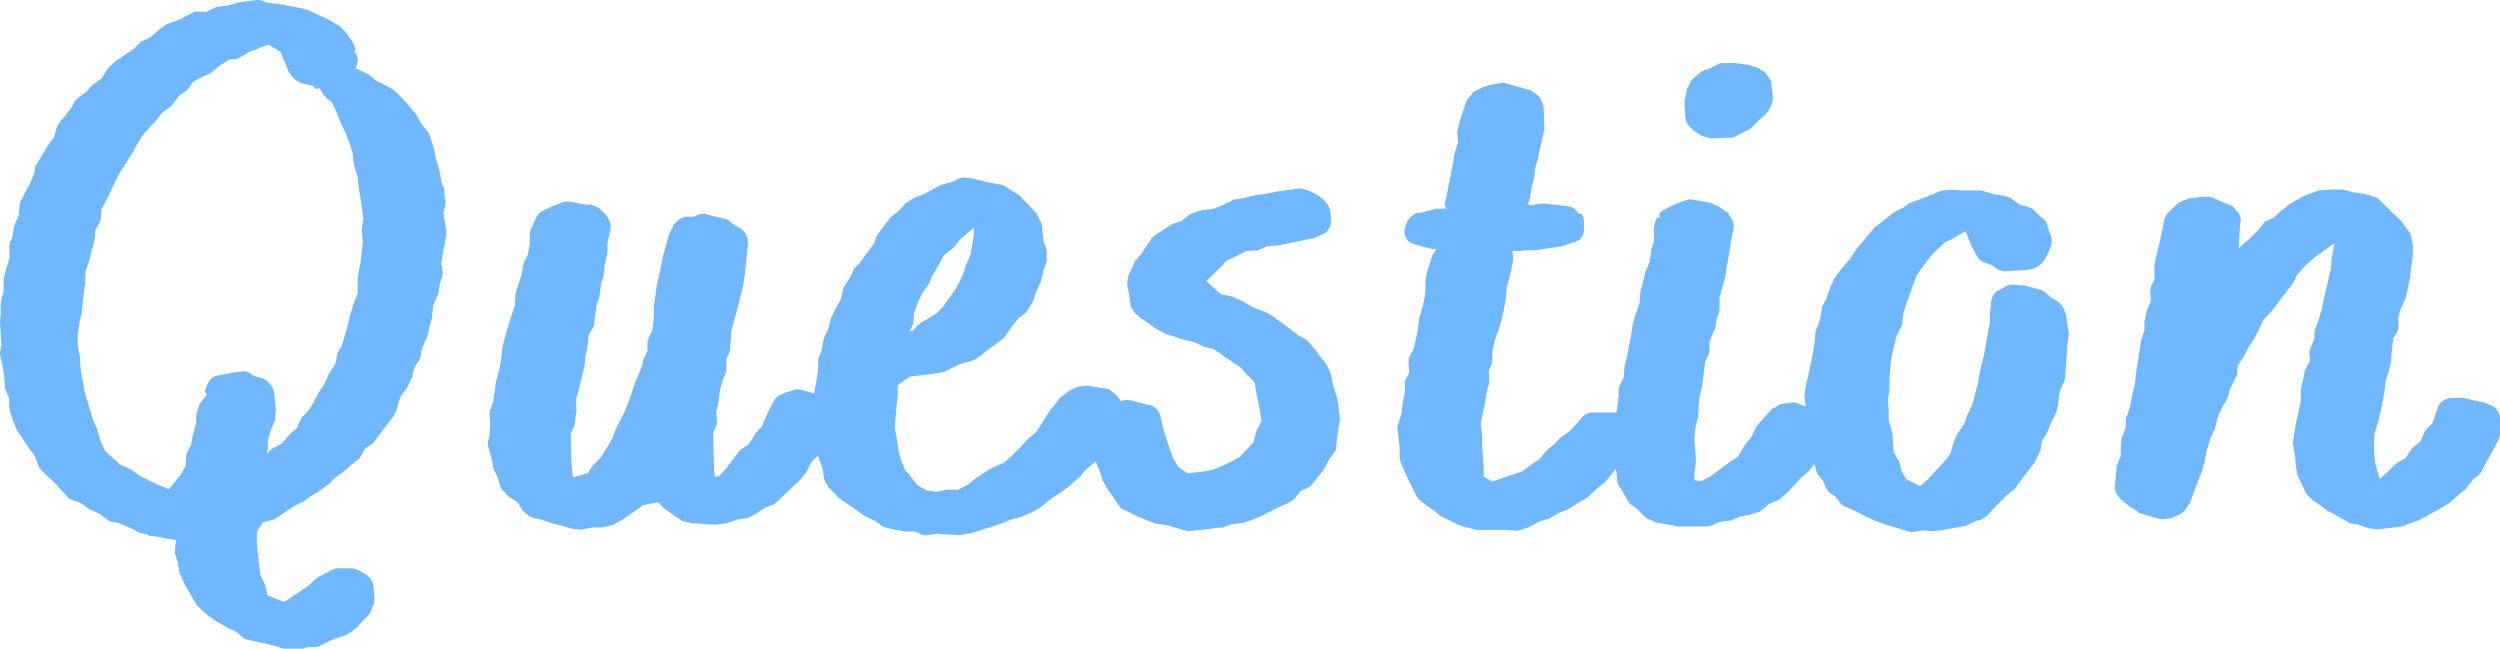 <svg id="グループ_4917" data-name="グループ 4917" xmlns="http://www.w3.org/2000/svg" width="115.054" height="29.851" viewBox="0 0 115.054 29.851">
  <path id="パス_14213" data-name="パス 14213" d="M20.541,10.778l-.066.428-.1.428-.067.494.067.4a.56.56,0,0,1-.033.23l-.1.3-.066.428a.556.556,0,0,1-.066.165L19.948,14l-.066.527v.1l-.132.461-.066.329c0,.033-.033.066-.033.1l-.23.527-.066.329a.358.358,0,0,1-.066.2l-.23.362-.1.428c0,.065-.065.1-.065.131l-.1.231c0,.032-.033.065-.066.131l-.3.4-.132.427c0,.066-.033.1-.033.132l-.132.3c0,.033-.033.066-.066.1l-.527.691-.3.4c-.033.066-.1.1-.131.132l-.3.2-.2.362a.391.391,0,0,1-.165.165l-.2.165-.462.4-.362.263-.3.3-.1.066-.361.263-.428.263-.264.2a.118.118,0,0,1-.1.033l-.429.23-.723.494c-.066.066-.165.066-.23.1l-.4.1-.263.428v.592l.1.889.066.527.2.4.132.527.757.3,1.085-.723.329-.3a.7.7,0,0,1,.166-.131l.658-.33a.471.471,0,0,1,.2-.065h.625a.494.494,0,0,1,.3.065l.33.166a.664.664,0,0,1,.229.2l.033.034a.681.681,0,0,1,.165.394l.033.527a.722.722,0,0,1-.033.263l-.1.263a.84.84,0,0,1-.133.23l-.263.263-.23.263-.065.066-.264.2-.2.132-.329.1-.427.165-.462.23a.605.605,0,0,1-.23.066h-.329l-.329.1c-.065.033-.131,0-.165,0h-.4a.556.556,0,0,1-.229-.033l-.3-.1-.394-.1-.889-.2a.6.6,0,0,1-.3-.132l-.262-.23-.428-.2-.461-.263-.329-.229c-.033,0-.066-.034-.1-.067l-.23-.2-.3-.3c-.066-.065-.066-.132-.1-.165l-.46-.789-.165-.4a.239.239,0,0,1-.067-.131l-.066-.428-.1-.33a.351.351,0,0,1-.033-.2,1.691,1.691,0,0,1,.066-.527l-.4-.066-.493-.1-.363-.033L6.782,24.6l-.4-.1c-.034,0-.067-.066-.1-.066l-.427-.2-.4-.165-.328-.066a.42.42,0,0,1-.231-.132l-.329-.23-.493-.23-.362-.263-.362-.132a.452.452,0,0,1-.263-.165L2.5,22.2l-.329-.3-.066-.066-.231-.23a.845.845,0,0,1-.131-.23l-.132-.362-.264-.362-.3-.461-.231-.329c-.032-.066-.065-.1-.065-.132l-.165-.4-.132-.428-.033-.2v-.361l-.165-.4a.484.484,0,0,1-.033-.229L.2,17.362.132,16.9l-.1-.427A.727.727,0,0,1,0,16.21l.066-.329L0,14.794l.033-.362v-.494a1.426,1.426,0,0,0,.033-.165l.1-.362v-.56c0-.033.033-.066.033-.132l.1-.4.132-.4v-.494a.818.818,0,0,1,.033-.263l.1-.23.066-.428c0-.066.033-.1.033-.132l.2-.461.033-.4a1.018,1.018,0,0,1,.066-.263L1.086,9l.3-.559.2-.495.033-.263c0-.065.066-.131.1-.164l.264-.462.2-.328L2.5,6.3l.1-.4a2.153,2.153,0,0,1,.133-.262l.229-.263.329-.428.165-.3c.033-.066.1-.1.166-.165l.361-.263.264-.3L4.675,3.6l.262-.4a.492.492,0,0,1,.1-.132l.3-.263c.033-.033.065-.066.1-.066l.724-.494.231-.23A.71.71,0,0,1,6.55,1.89l.362-.165.461-.4.23-.165c.066-.066.132-.066.2-.1l.329-.1.79-.4A.56.56,0,0,1,9.151.54h.362l.4-.2a.418.418,0,0,1,.2-.033l.428-.066.461-.132.757-.1a.464.464,0,0,1,.3.032l.3.1.427.033,1.053.2.362.1c.033,0,.033,0,.067.033l.922.428.362.23c.032,0,.032.033.065.033l.2.2c.033.033.067.033.1.1l.262.362.1.165c.065.2.1.329.065.329h-.065a.528.528,0,0,1,.132.2.569.569,0,0,1,0,.461l-.067.165h.1l.427.2a.431.431,0,0,1,.165.1l.263.23.461.23.3.165a.718.718,0,0,1,.165.132l.3.3.593.691s.066.066.066.1l.2.362.263.329c.033.033.066.065.066.1l.1.23c0,.033.034.066.034.1l.132.429.1.494.132.427c0,.034.033.066.033.133l.066.428.132.361v.1l.033.33a1.36,1.36,0,0,1,.033.164l-.1.494.132.823Zm-3.885-.132v-.165l.066-.4L16.591,9.1l-.1-.592-.033-.362-.165-.561-.032-.165-.033-.394-.133-.4-.165-.462-.229-.46-.231-.593-.2-.4-.2-.165a1.609,1.609,0,0,1-.362-.494c-.065.033-.165.066-.229,0l-.067-.1-.428-.1a.2.2,0,0,1-.132-.033L13.628,3.7a1.478,1.478,0,0,1-.23-.23l-.132-.2c0-.033-.033-.066-.033-.1l-.329-.79-.56-.329-.922.362-.329.2a.7.7,0,0,1-.23.1l-.329.033-.4.263-.329.263-.132.1-.3.132-.493.263-.2.3-.132.132-.3.2-.3.4c-.033.066-.1.1-.131.132l-.362.263-.231.3L6.584,6.2l-.329.527-.133.263L5.5,7.98l-.165.3-.2.428L4.9,9.2l-.229.428-.033.428a.629.629,0,0,1-.1.263l-.165.3v.329c0,.033-.033.066-.033.132l-.132.494-.1.428-.165.461-.033.625-.067.494-.1.922c0,.033-.033.066-.033.1l-.067.329-.065.494v.493l.1.495.034.625.1.493.067.428.131.461.133.428.132.461.2.461.165.56.2.428.691.625.46.2.1.066.362.263.4.2.429.2.493.2.56-.691.2-.362.032-.428a1.018,1.018,0,0,1,.066-.263l.165-.3.066-.4.034-.132.131-.461V19.2a.418.418,0,0,1,.033-.2l.1-.3a.251.251,0,0,1,.066-.165l.165-.2c.066-.1.132-.166.132-.2l-.1-.1.066-.229.1-.2.066-.1a.624.624,0,0,1,.362-.229l.23-.034.494-.1.329-.033a.491.491,0,0,1,.428.067l.2.131.362.1a.614.614,0,0,1,.329.23l.1.132a.689.689,0,0,1,.131.362l.067.658v.1l-.033.4a.367.367,0,0,1-.066.2l-.133.328-.131.461v.3a1.138,1.138,0,0,1-.067.329l.2-.2a.706.706,0,0,1,.2-.132l.3-.165.362-.4.067-.066.263-.23.165-.362a.5.5,0,0,1,.132-.2l.2-.2.262-.4.3-.56.229-.329.2-.461c0-.032.067-.066.067-.1l.229-.361.066-.33a.608.608,0,0,1,.067-.229l.165-.263.131-.461L16,14.992l.1-.428.133-.461.229-.593v-.494l.033-.461.1-.494.1-.889Z" transform="translate(0 0)" fill="#6fb7ff"/>
  <path id="パス_14214" data-name="パス 14214" d="M31.023,23.425l-.691.132-.889.625-.362.2-.1.066-.429.1a.358.358,0,0,1-.165.033h-.4l-.329.066-.165.033-.362-.033-.165-.033-.3-.1-.56-.132-.462-.165-.329-.066-.229-.1-.165-.132c-.033-.033-.1-.066-.133-.132l-.229-.362-.4-.263-.1-.1-.132-.132a.525.525,0,0,1-.164-.263l-.1-.329-.133-.3a.256.256,0,0,1-.065-.131l-.1-.462-.165-.625a.507.507,0,0,1,.034-.328l.033-.165.033-.495-.033-.427a.558.558,0,0,1,.033-.23l.132-.362.066-.461.065-.494c0-.066.034-.066.034-.1l.131-.494.067-.4.066-.593.1-.4.165-.56.164-.527.132-.362.033-.527a1.39,1.39,0,0,0,.034-.165l.263-.823.065-.362a.476.476,0,0,1,.067-.23l.132-.263.1-.461v-.461a.781.781,0,0,1,.066-.3l.231-.495a.534.534,0,0,1,.329-.328l.164-.1.4-.165.362-.133A.682.682,0,0,1,27.04,9.6l.329.066.427.065c.033,0,.066-.032.133,0l.2.067.2.1.165.165.133.132.1.165a.623.623,0,0,1,.1.495l-.132.657v.428a1.426,1.426,0,0,0-.033.165l-.1.4-.033.4-.033.165-.1.3-.066.527-.033.132-.1.3-.066.494-.066.461c0,.1-.066.132-.1.2l-.132.23-.066.593-.1.461-.033.428c0,.033-.033.066-.033.1l-.229.955-.133.428.033.593c0,.065-.033.033-.033.1l-.032.3c0,.034,0,.166-.034.2l-.164.362v.561l.033.921.065.56.691-.2.2-.329.1-.1.3-.3.263-.428.23-.394.2-.495.4-.79.2-.527L30,17.83l.2-.461.132-.4v-.1l.2-.4v-.362a.775.775,0,0,1,.066-.263l.165-.362.066-.593v-.494l.066-.428.066-.527.1-.4.2-.988.263-.955.132-.262c.033-.034.033-.1.066-.166l.132-.131a.731.731,0,0,1,.493-.263h.3l.262-.1a.68.68,0,0,1,.363,0l.822.2c.066.032.133.032.2.1l.3.229.2.1a.7.7,0,0,1,.329.428l.032.133v.2l-.1.988-.066.56-.065.4-.132.494-.1.461-.131.461-.165.56-.033.494-.034.428c0,.066-.033.1-.033.132l-.132.3v.494a.61.61,0,0,1-.066.23l-.1.23-.132.494-.067.559-.1.4.033.428a.6.6,0,0,1-.1.362l-.067.2v.493l.033,1.119.034.4.2-.033.328-.362.527-.691a.614.614,0,0,1,.132-.165l.362-.229.3-.461.032-.066.3-.33.229-.559.33-.625a.575.575,0,0,1,.3-.263l.231-.1.329-.1a.565.565,0,0,1,.328-.033l.625.165.263.066c.066.032.2.032.263.1a.729.729,0,0,1,.263.428l.066.625v.165l-.032.328a.357.357,0,0,1-.067.2l-.165.3-.2.429a.3.3,0,0,1-.132.2l-.328.263-.231.461-.3.4-.1.1-.329.3-.657.625a.763.763,0,0,1-.165.132l-.362.132-.462.3-.229.132a.477.477,0,0,1-.2.066l-.4.066-.527.165-.427.066h-.2l-.362-.033-.56-.033-.329-.066c-.1-.033-.165-.033-.23-.1l-.724-.494Z" transform="translate(-0.737 -0.305)" fill="#6fb7ff"/>
  <path id="パス_14215" data-name="パス 14215" d="M52.879,19.077v.428l-.032.165-.1.263a.249.249,0,0,1-.033.132l-.262.428-.462.691c-.032.066-.065.066-.1.1l-.362.328-.362.3-.23.3c0,.032-.065.032-.1.066l-.429.394-.427.3-.4.263-.362.3-.132.1-.4.23-.494.2-.4.1-.494.2a.121.121,0,0,1-.1.033l-.3.1-1.053.328h-.1l-.263.066h-.165l-.559-.032-.4-.034-.4.066a.55.55,0,0,1-.329-.032l-.3-.133h-.495l-.527-.1-.394-.1a.68.68,0,0,1-.2-.133l-.231-.164-.493-.23c-.033-.033-.067-.067-.1-.067l-.262-.2-.856-.593-.066-.1-.23-.229-.1-.1-.165-.263a.612.612,0,0,1-.067-.23l-.065-.4-.165-.461-.2-.757c0-.066-.033-.132-.033-.2l.033-.461-.066-.56v-.1l.033-.494.033-.527.165-.889v-.4a.56.56,0,0,1,.033-.23l.132-.362.066-.362.032-.165.2-.428L39.449,15a.341.341,0,0,1,.066-.164l.165-.362.229-.4.1-.394a.36.36,0,0,1,.065-.2l.264-.428.132-.263a.536.536,0,0,1,.1-.2l.263-.263.328-.461.3-.4.1-.329a.437.437,0,0,0,.1-.132l.495-.658c.032-.066.1-.1.132-.132l.362-.3.2-.23A.321.321,0,0,1,43,9.564l.262-.165c.033-.033.067-.033.132-.066l.362-.132.659-.362c.032-.033.065-.033.131-.066l.494-.132.23-.1a.635.635,0,0,1,.329-.1l.329.033.527.132.494.1.362.066a.662.662,0,0,1,.263.132l.2.132.264.165a.484.484,0,0,1,.2.165l.3.3.329.362c.033.033.066.066.066.1l.132.23c.033.1.1.165.1.23l.1.823.1.263a.725.725,0,0,1,.033.263v.329a.48.48,0,0,1-.065.2l-.1.329-.1.428-.2.427-.165.462c0,.033-.033.065-.033.1l-.2.3a.87.87,0,0,1-.165.2l-.263.2-.3.362-.263.4c-.033.033-.066.1-.132.165l-.625.461-.658.494-.23.1L45.474,17l-.362.165-.329.165a.254.254,0,0,1-.166.066l-.394.066L43.1,17.6l-.56.4v.494l-.065.593-.067.889.1.527.066.461.1.428.2.494.593.724.4.23.46.066.494-.1h.495l.46-.23.362-.3.757-.494a.121.121,0,0,0,.1-.033l.461-.2.362-.329.362-.362.329-.362c.033-.033.033-.066.066-.066l.329-.263.263-.4.329-.527.461-.593c.033-.066.1-.1.131-.132l.3-.23.1-.066.3-.132a.421.421,0,0,1,.2-.033l.165-.033H51.3l.791.132a.4.4,0,0,1,.3.132l.132.1c.033.033.1.066.133.132l.1.132a.656.656,0,0,1,.132.428m-9.71-3.719-.1.164.165-.033.23-.263.132-.1.4-.23.362-.229.3-.33.593-.855.263-.527.165-.494.2-.461.165-.955v-.3l-.625.527-.263.329c-.032.066-.1.1-.132.132L44.683,12l-.56.988-.132.329-.329.461-.2.428-.165.461-.033.428a.633.633,0,0,1-.1.263m3.094-4.741v-.066l-.033.033Z" transform="translate(-1.228 -0.269)" fill="#6fb7ff"/>
  <path id="パス_14216" data-name="パス 14216" d="M56.169,24.692l-.362-.1-.427-.132-.429-.066a.248.248,0,0,1-.165-.033l-.427-.165-.329-.132-.462-.23-.23-.1a.555.555,0,0,1-.2-.2l-.527-.757-.165-.3c-.033-.066-.066-.1-.066-.132l-.1-.329-.165-.4a.938.938,0,0,1-.032-.3l.032-.3-.032-.3c0-.1-.033-.2,0-.263l.1-.362.033-.263a.489.489,0,0,1,.132-.263l.46-.56a.806.806,0,0,1,.264-.2l.2-.066a.821.821,0,0,1,.4-.032l.756.2h.067a.71.71,0,0,1,.56.527l.1.428.132.494.2.593.165.461.23.362.429.3,1.02-.132.4-.132.493-.23.494-.263.625-.691.132-.494.23-.46-.066-.495-.2-.955-.033-.328-.362-.362-.262-.3-1.285-.889-.3-.065a.2.2,0,0,1-.133-.033l-.427-.2-.527-.132-.824-.263-.427-.23-.1-.066-.362-.263-.329-.23c-.065-.066-.165-.132-.2-.2l-.132-.2a.511.511,0,0,1-.065-.263l-.033-.263-.1-.494v-.2l.033-.23c0-.066.067-.1.067-.132l.2-.461c.032-.033.032-.1.065-.132l.264-.3.46-.691c.034-.066.1-.1.165-.165l.3-.2.46-.3a.254.254,0,0,1,.165-.066l.3-.1.329-.263c.066-.066.133-.066.2-.1l.3-.1a.244.244,0,0,1,.131-.033l.494-.065.429-.165.427-.2a.248.248,0,0,1,.132-.067l.428-.066.527-.131.494-.066.494-.1.922-.133c.066,0,.165-.033.23,0l.362.1c.065.034.1.034.132.066l.3.165.133.1.165.165a.915.915,0,0,1,.229.428l.034.362a.634.634,0,0,1-.132.494l-.067.1a.808.808,0,0,1-.229.132l-.3.132a.119.119,0,0,1-.1.033l-1.58.329-.527.033-.362.165c-.033.033-.132.033-.2.033l-.4.033-.461.23-.428.2-.954.955.657.593.461.1a.121.121,0,0,1,.1.033l.4.165.559.329.461.165.329.165c.033,0,.065.066.1.066l.4.3.362.263.428.329.263.132.131.1.362.4.2.3.3.362.1.2.1.231c0,.032.034.066.034.131l.1.462.165.526.065.362.067.527v.132l-.132.856-.033.4a.37.37,0,0,1-.1.263l-.262.362-.165.329-.1.165-.229.263-.2.263a.576.576,0,0,1-.2.2l-.4.2-.231.3a.788.788,0,0,1-.262.2l-.658.3-.494.263-.527.23-.494.165h-.1l-.46.066-.33.132c-.066.033-.1,0-.132,0l-.461.066-.922.1a.56.56,0,0,1-.23-.033" transform="translate(-1.653 -0.286)" fill="#6fb7ff"/>
  <path id="パス_14217" data-name="パス 14217" d="M77.3,20.45l-.1.165-.262.461a.25.25,0,0,1-.066.132l-.264.329-.559.691c-.033.066-.066.066-.1.1l-.362.3-.328.3-.1.1-.362.2-.4.263c-.033,0-.033.033-.1.066l-.428.165-.4.23a.254.254,0,0,1-.165.066l-.4.132-.428.23-.362.132a.725.725,0,0,1-.263.033l-.428-.033H70.055l-.132-.034-.527-.131L69,24.17l-.527-.263-.724-.527-.3-.23a1.006,1.006,0,0,1-.166-.23l-.394-.79-.165-.362-.165-.4a.817.817,0,0,1-.033-.3v-.3l-.1-.889a.642.642,0,0,1,.033-.263L66.6,19.2l.067-.527.1-.494v-.329a.642.642,0,0,1,.033-.263l.165-.3-.032-.493a.787.787,0,0,1,.065-.3l.165-.3.132-.559.066-.362.067-.527c0-.066.033-.034.033-.1l.132-.461.1-.461.033-.823c0-.066.034-.066.034-.132l.1-.362.133-.4c0-.033.032-.066.032-.1a3.043,3.043,0,0,1,.2-.329.713.713,0,0,1-.362-.033l-.394-.1-.3-.1-.229-.1a.666.666,0,0,1-.166-.658l.066-.165a.62.62,0,0,1,.264-.362l.065-.066a.357.357,0,0,1,.231-.066l.328-.066.362-.1a.73.73,0,0,1,.263-.033h.3l-.034-.132c-.033-.263.034-.263.067-.461l.1-.527.1-.494.1-.527.067-.428c0-.032.032-.066.032-.1l.133-.394-.033-.3c0-.1-.034-.131,0-.229l.131-.527.231-.691.1-.23.2-.23a.444.444,0,0,1,.2-.165l.263-.132c.033-.033.1-.033.165-.066l.23-.066.4-.066a.457.457,0,0,1,.3,0l1.086.3a.28.28,0,0,1,.165.1l.165.1a.766.766,0,0,1,.263.4l.066.165v.132L73.183,6a.556.556,0,0,1-.033.229l-.067.3-.1.428-.1.493-.132.428-.033.428c0,.066-.033.033-.033.1l-.1.4-.066.428a.629.629,0,0,1-.1.263.032.032,0,0,1-.033.033l.2.033.428-.066h.2l.889.1.2.033a.526.526,0,0,1,.329.165l.132.165H74.8c.262,0,.2.461.2.757v.033a.553.553,0,0,1-.362.494l-.23.066-.362.132-.132.033-1.152.165h-.461a1.992,1.992,0,0,1-.593.033l.033.263v.165l-.065.4-.231.889-.033.461-.1.56-.066.3c0,.066-.033.1-.033.132l-.165.56-.132.328-.131.593v.33a.472.472,0,0,1-.034.229l-.131.329.032.461a1.509,1.509,0,0,0-.032.165l-.1.362-.066.461-.1.461-.1.494.065.593v.428l.066.922v.494l.4.23,1.382-.461.394-.3.4-.263.329-.4.066-.066.329-.263.2-.23c.033-.033.066-.066.1-.066l.4-.3.527-.593a.69.69,0,0,1,.428-.23h1.053a.756.756,0,0,1,.362.1l.132.066a.775.775,0,0,1,.262.3l.133.329a.68.68,0,0,1,.032.56" transform="translate(-2.109 -0.126)" fill="#6fb7ff"/>
  <path id="パス_14218" data-name="パス 14218" d="M86.412,20.123c0,.065-.033.065-.033.131l-.033.2c0,.033,0,.132-.033.165l-.132.329-.2.4-.1.165-.2.263-.362.3-.592.658-.3.263-.132.1-.46.2-.362.3a.253.253,0,0,1-.132.066l-.3.1c-.065.033-.065.033-.1.033l-.4.066-.4.165a.245.245,0,0,1-.132.033l-.492.066-.265.132a.764.764,0,0,1-.262.066H79.7l-.988-.165a.351.351,0,0,1-.165-.066l-.3-.132a.711.711,0,0,1-.164-.132l-.3-.3-.23-.165a.585.585,0,0,1-.23-.263l-.2-.362-.1-.165a.729.729,0,0,1-.164-.362l-.033-.4-.1-.362-.066-.56v-.922l.066-.593c0-.033.034-.065.034-.1l.1-.362.065-.559v-.3A.769.769,0,0,1,77,17.785l.165-.329.033-.527c0-.066.034-.033.034-.1l.1-.4.066-.4.1-.461.066-.494.132-.494.2-.56.033-.527.1-.329.131-.56c0-.033.033-.033.033-.066l.165-.4.066-.461v-.1l.132-.4v-.625a1.372,1.372,0,0,1,.133-.428h.032l.1-.032a.148.148,0,0,1,0-.166c.066-.132.2-.165.3-.23l.263-.131.461-.2.23-.067a.577.577,0,0,1,.329,0l.756.132a.247.247,0,0,1,.132.066l.23.1.2.133.23.165c.032,0,.065.065.065.1v.032a.69.69,0,0,1,.2.56l-.131.658L82,11.86l-.1.494-.066.494-.263.922v.494a.661.661,0,0,1-.032.23l-.1.263-.065.428c0,.066-.067.1-.067.132l-.2.527v.362a.775.775,0,0,1-.066.263l-.132.263-.066.527-.067.493v.1l-.131.527-.033.4-.032.527c0,.065-.034.032-.034.1l-.1.46-.034.429.067.921v.2l-.067.428V22.2l.33.033.428-.23.889-.658.362-.23.262-.46.362-.462.165-.362c.033-.033.066-.132.1-.164l.527-.593c.033-.033.1-.133.164-.166l.3-.165a.363.363,0,0,1,.2-.065l.3-.034a.47.47,0,0,1,.3,0l.822.3c.066.034.066.034.1.034h.033a.633.633,0,0,1,.329.559ZM79.994,5.441l-.034-.56V4.717l.1-.461a.251.251,0,0,1,.066-.165l.1-.2a.334.334,0,0,1,.165-.2l.3-.263c.066-.066.132-.066.2-.1l.261-.1.33-.165a.488.488,0,0,1,.3-.066h.461l.561.066.164.033.164.066c.066.033.1,0,.132.033l.3.165a.57.57,0,0,1,.2.2l.132.2c.065.066.065.132.065.263l.066.56a1.17,1.17,0,0,1-.066.329l-.132.263a.848.848,0,0,1-.165.2l-.262.23-.33.329-.1.1-.658.329a.4.4,0,0,1-.264.066l-.788.033a.563.563,0,0,1-.231-.033l-.231-.066a.25.25,0,0,1-.131-.066l-.3-.2-.132-.132L80.092,5.8a.663.663,0,0,1-.1-.362" transform="translate(-2.434 -0.096)" fill="#6fb7ff"/>
  <path id="パス_14219" data-name="パス 14219" d="M97.924,15.607v.132l-.066.428-.033.593-.066.922a.468.468,0,0,1-.066.2l-.165.362-.066.461-.066.4a.353.353,0,0,1-.066.2l-.2.4-.166.4c0,.033-.033.065-.033.1l-.23.362-.066.394a.34.34,0,0,1-.066.165l-.2.429-.328.428-.3.394-.229.3c0,.033-.034.066-.067.1l-.4.329-.362.362-.527.56a.87.87,0,0,1-.329.2l-.165.033-.4.2a.2.2,0,0,1-.132.033l-.527.1-.328.066-.527.066H91.6l-.4-.033-.328.066c-.066,0-.2.033-.263,0l-.23-.066-.988-.3-.428-.165-.56-.263-.461-.23-.23-.1a.592.592,0,0,1-.3-.2l-.23-.3-.2-.132a.655.655,0,0,1-.229-.3l-.165-.329-.166-.2A.5.5,0,0,1,86.3,21.9l-.132-.429-.165-.394c0-.034-.033-.034-.033-.1l-.1-.462-.067-.527-.066-.3a.471.471,0,0,1,.033-.3l.066-.362-.066-.428v-.23l.066-.329.23-1.053.1-.527L86.239,16l.032-.4c0-.066.033-.1.033-.132l.165-.428.1-.527a.349.349,0,0,1,.034-.165l.165-.3.165-.494.2-.428c0-.032.066-.066.066-.1l.263-.362.4-.46.263-.4.56-.691.263-.3c.033-.067.066-.067.1-.1l.4-.3.362-.3.1-.065.394-.2.33-.229a.122.122,0,0,0,.1-.033l.362-.132.527-.2.3-.132a.472.472,0,0,1,.2-.066l.362-.033h.165l.329.033h.856a.416.416,0,0,1,.2.033l.4.132.461.066a.121.121,0,0,1,.1.033l.231.066c.032,0,.1.066.131.1l.329.231.362.1a.526.526,0,0,1,.3.165l.132.165.3.229a.54.54,0,0,1,.165.3l.1.328.066.133a.8.8,0,0,1-.033.559l-.2.428a.777.777,0,0,1-.132.23l-.2.165a.664.664,0,0,1-.262.132l-.264.066h-.1L95,12.776a.807.807,0,0,1-.4-.132l-.23-.164-.3-.1a.661.661,0,0,1-.362-.3l-.263-.493-.2-.495c-.033-.066-.033-.131-.067-.165l-.625.362-.3.133-.46.428-.3.328-.263.362-.3.4-.2.559-.329.922-.1.362-.033.362a.353.353,0,0,1-.065.2l-.2.4-.23.955-.066.593-.033.461v.527l-.066.362.033.56v.461l.132.394c0,.067.033.067.033.133l.066.889.165.328c.033.034.1.1.1.165l.1.4.2.362.658.328.362-.328.789-.857.231-.3.165-.561.164-.362c0-.032.067-.065.067-.1l.262-.394.132-.4.23-.46.132-.527.1-.362.1-.56.1-.428.1-.4.1-.56.165-.922v-.4l.065-.56a.693.693,0,0,1,.264-.494l.2-.1.229-.131a.7.7,0,0,1,.362-.067l.362.033h.1l.756.2a.717.717,0,0,1,.263.165l.231.2.328.2a1.025,1.025,0,0,1,.23.3l.066.132a.61.61,0,0,1,.066.23Z" transform="translate(-2.721 -0.288)" fill="#6fb7ff"/>
  <path id="パス_14220" data-name="パス 14220" d="M118.246,19.624v.593a.786.786,0,0,1-.066.3l-.132.263-.2.362-.428.79a.59.59,0,0,1-.165.23l-.23.165-.329.428c-.033.066-.066.066-.1.1l-.361.3-.3.263c-.033.033-.065.066-.1.066l-.329.2-.956.527-.822.3-.165.033-.922.1h-.1l-.229-.032c-.033,0-.132,0-.165-.033l-.494-.165-.23-.033a.251.251,0,0,1-.165-.066l-.362-.2-.462-.263a.159.159,0,0,0-.1-.033l-.263-.2-.362-.263c-.033,0-.066-.033-.1-.066l-.2-.2a.5.5,0,0,1-.132-.2l-.3-.625a.348.348,0,0,1-.066-.165l-.065-.428-.034-.4-.066-.4c0-.066-.033-.132-.033-.23l.133-.823.131-.593.1-.461v-.527l.066-.3.1-.46a.354.354,0,0,1,.033-.165l.23-.429-.033-.3a.648.648,0,0,1,.033-.231l.2-.46v-.3a1.426,1.426,0,0,1,.033-.165l.165-.428.132-.461.1-.461.23-1.021.1-.4.033-.494.1-.527.032-.132-.131.066-.362.263-.461.329-.4.362-.362.4-.2.4c0,.033-.066.066-.066.1l-.263.329-.626.823-.4.428-.165.362-.2.394c0,.034-.033.034-.033.066l-.262.4-.264.493-.262.4-.034.394a.254.254,0,0,1-.066.166l-.262.527-.067.262c0,.066-.033.1-.033.132l-.262.461-.2.428-.131.56c0,.033-.067.066-.067.1l-.131.3-.165.56-.1.494-.1.362c0,.066-.034.1-.034.132l-.165.4-.362.988c0,.033-.066.1-.1.165l-.133.2a1.422,1.422,0,0,1-.229.2l-.3.132a.459.459,0,0,1-.2.066l-.262.033a.722.722,0,0,1-.263-.033l-.79-.23a.277.277,0,0,1-.165-.1l-.362-.23-.329-.263c-.033-.033-.066-.033-.1-.1l-.1-.132a.63.63,0,0,1-.132-.494l.066-.724c0-.033,0-.165.033-.2l.165-.4v-.428l.033-.4c0-.066.066-.1.066-.132l.132-.362v-.362a.353.353,0,0,1,.066-.2l.132-.4.1-.527.132-.56.032-.4.165-1.02.067-.462c0-.065.033-.1.033-.131l.132-.4v-.46c0-.033.033-.066.033-.1l.065-.3c0-.066.033-.066.033-.1l.165-.4-.032-.4a1.137,1.137,0,0,1,.066-.329l.131-.23v-.691l.067-.362.1-.4.132-.56.165-.79a.676.676,0,0,1,.2-.329l.165-.165.3-.263.2-.1.2-.066c.033-.033.131-.033.165-.033l.493-.066h.3a.785.785,0,0,1,.264.066l.427.2.263.1a.386.386,0,0,1,.231.165l.1.1a.637.637,0,0,1,.2.428l-.033.23-.066,1.053v.033l.166-.165.362-.3.394-.4.2-.263a.381.381,0,0,1,.23-.165l.263-.132.329-.3.428-.329.461-.263c.033,0,.033-.033.1-.066l.691-.263c.033-.033.132-.033.2-.033l.428-.033H111l.526.132.495.067c.032,0,.066.032.1.032l.3.1a.5.5,0,0,1,.264.132l.592.593.329.3s.066.033.066.066l.2.263.23.3a.476.476,0,0,1,.065.23l.067.362v.428l-.132,1.053-.1.527-.1.4-.231.527-.1.362v.428a.622.622,0,0,1-.1.328l-.131.2-.067.493-.032.461v.1l-.1.428c0,.033-.033.066-.033.1l-.131.4-.034.427-.1.527-.2.922-.165.494-.033.461v.4l.066.593.2.691.362-.329.329-.329.132-.1.362-.2.262-.4c.033-.066.1-.1.165-.165l.264-.2.164-.4a1.032,1.032,0,0,1,.165-.23l.231-.23.229-.691a.654.654,0,0,1,.3-.361l.065-.034a.775.775,0,0,1,.263-.066h.561l.889.2a.12.12,0,0,1,.1.033l.2.066.2.1.066.066a.716.716,0,0,1,.23.527" transform="translate(-3.192 -0.288)" fill="#6fb7ff"/>
</svg>
